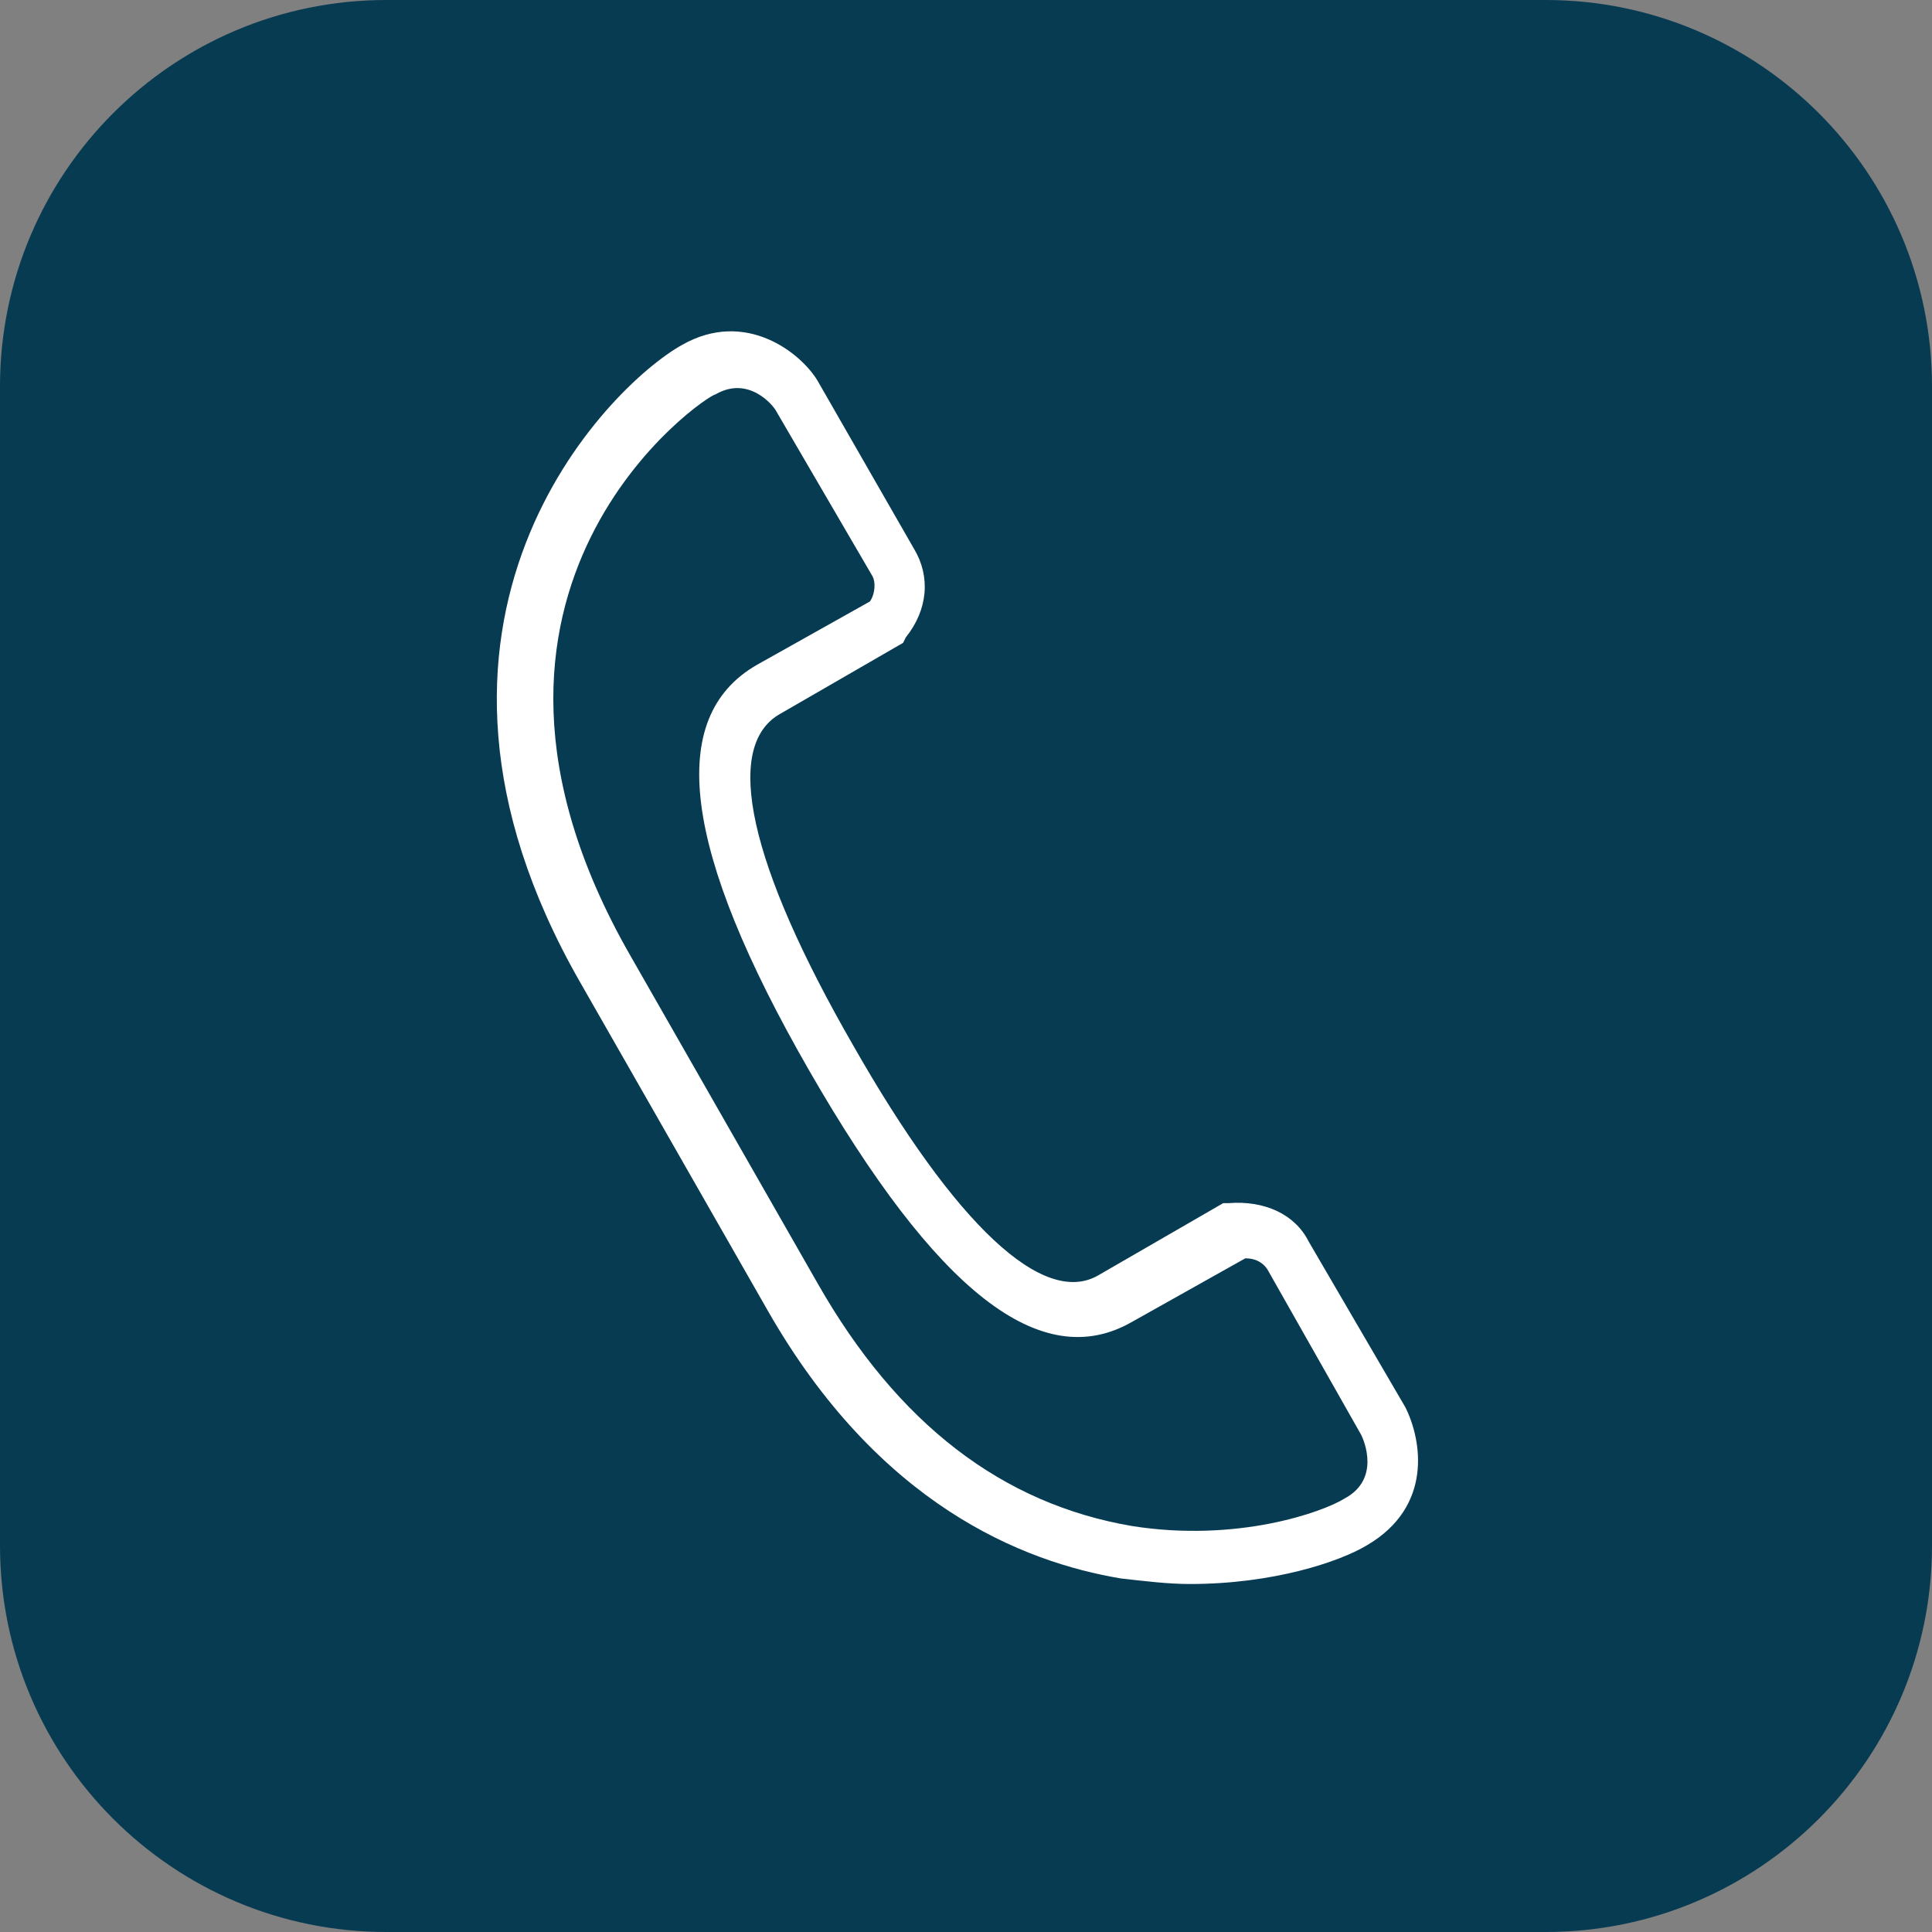 <svg width="50" height="50" viewBox="0 0 50 50" fill="none" xmlns="http://www.w3.org/2000/svg">
<rect x="0" y="0" width="50" height="50" fill="#808080" stroke="none"/>
<path d="M0 10C0 4.477 4.477 0 10 0H40C45.523 0 50 4.477 50 10V40C50 45.523 45.523 50 40 50H10C4.477 50 0 45.523 0 40V10Z" fill="#073B52"/>
<path d="M30.8 40.994C30.229 40.994 29.657 40.923 29.015 40.851C26.443 40.423 22.729 38.923 19.872 33.923L15.015 25.423C9.657 16.065 15.729 9.994 17.657 8.923C19.3 7.994 20.729 9.137 21.157 9.851L23.657 14.208C24.086 14.923 24.015 15.78 23.443 16.494L23.372 16.637L20.157 18.494C18.729 19.351 19.372 22.351 22.086 27.065C24.729 31.708 27.015 33.851 28.443 32.994L31.657 31.137H31.8C32.729 31.065 33.515 31.423 33.872 32.137L36.372 36.423C36.8 37.28 37.086 38.994 35.372 39.994C34.657 40.423 32.943 40.994 30.8 40.994ZM16.3 24.708L21.157 33.208C23.229 36.851 25.943 38.923 29.3 39.494C32.015 39.923 34.229 39.137 34.8 38.78C35.729 38.28 35.3 37.28 35.229 37.137L32.8 32.851C32.657 32.637 32.443 32.565 32.229 32.565L29.3 34.208C26.943 35.565 24.229 33.423 20.943 27.708C17.657 21.994 17.229 18.565 19.586 17.208L22.515 15.565C22.657 15.351 22.657 15.065 22.586 14.923L20.086 10.637C20.015 10.494 19.372 9.708 18.515 10.208C18.3 10.208 10.872 15.208 16.3 24.708Z" fill="white"/>
</svg>
